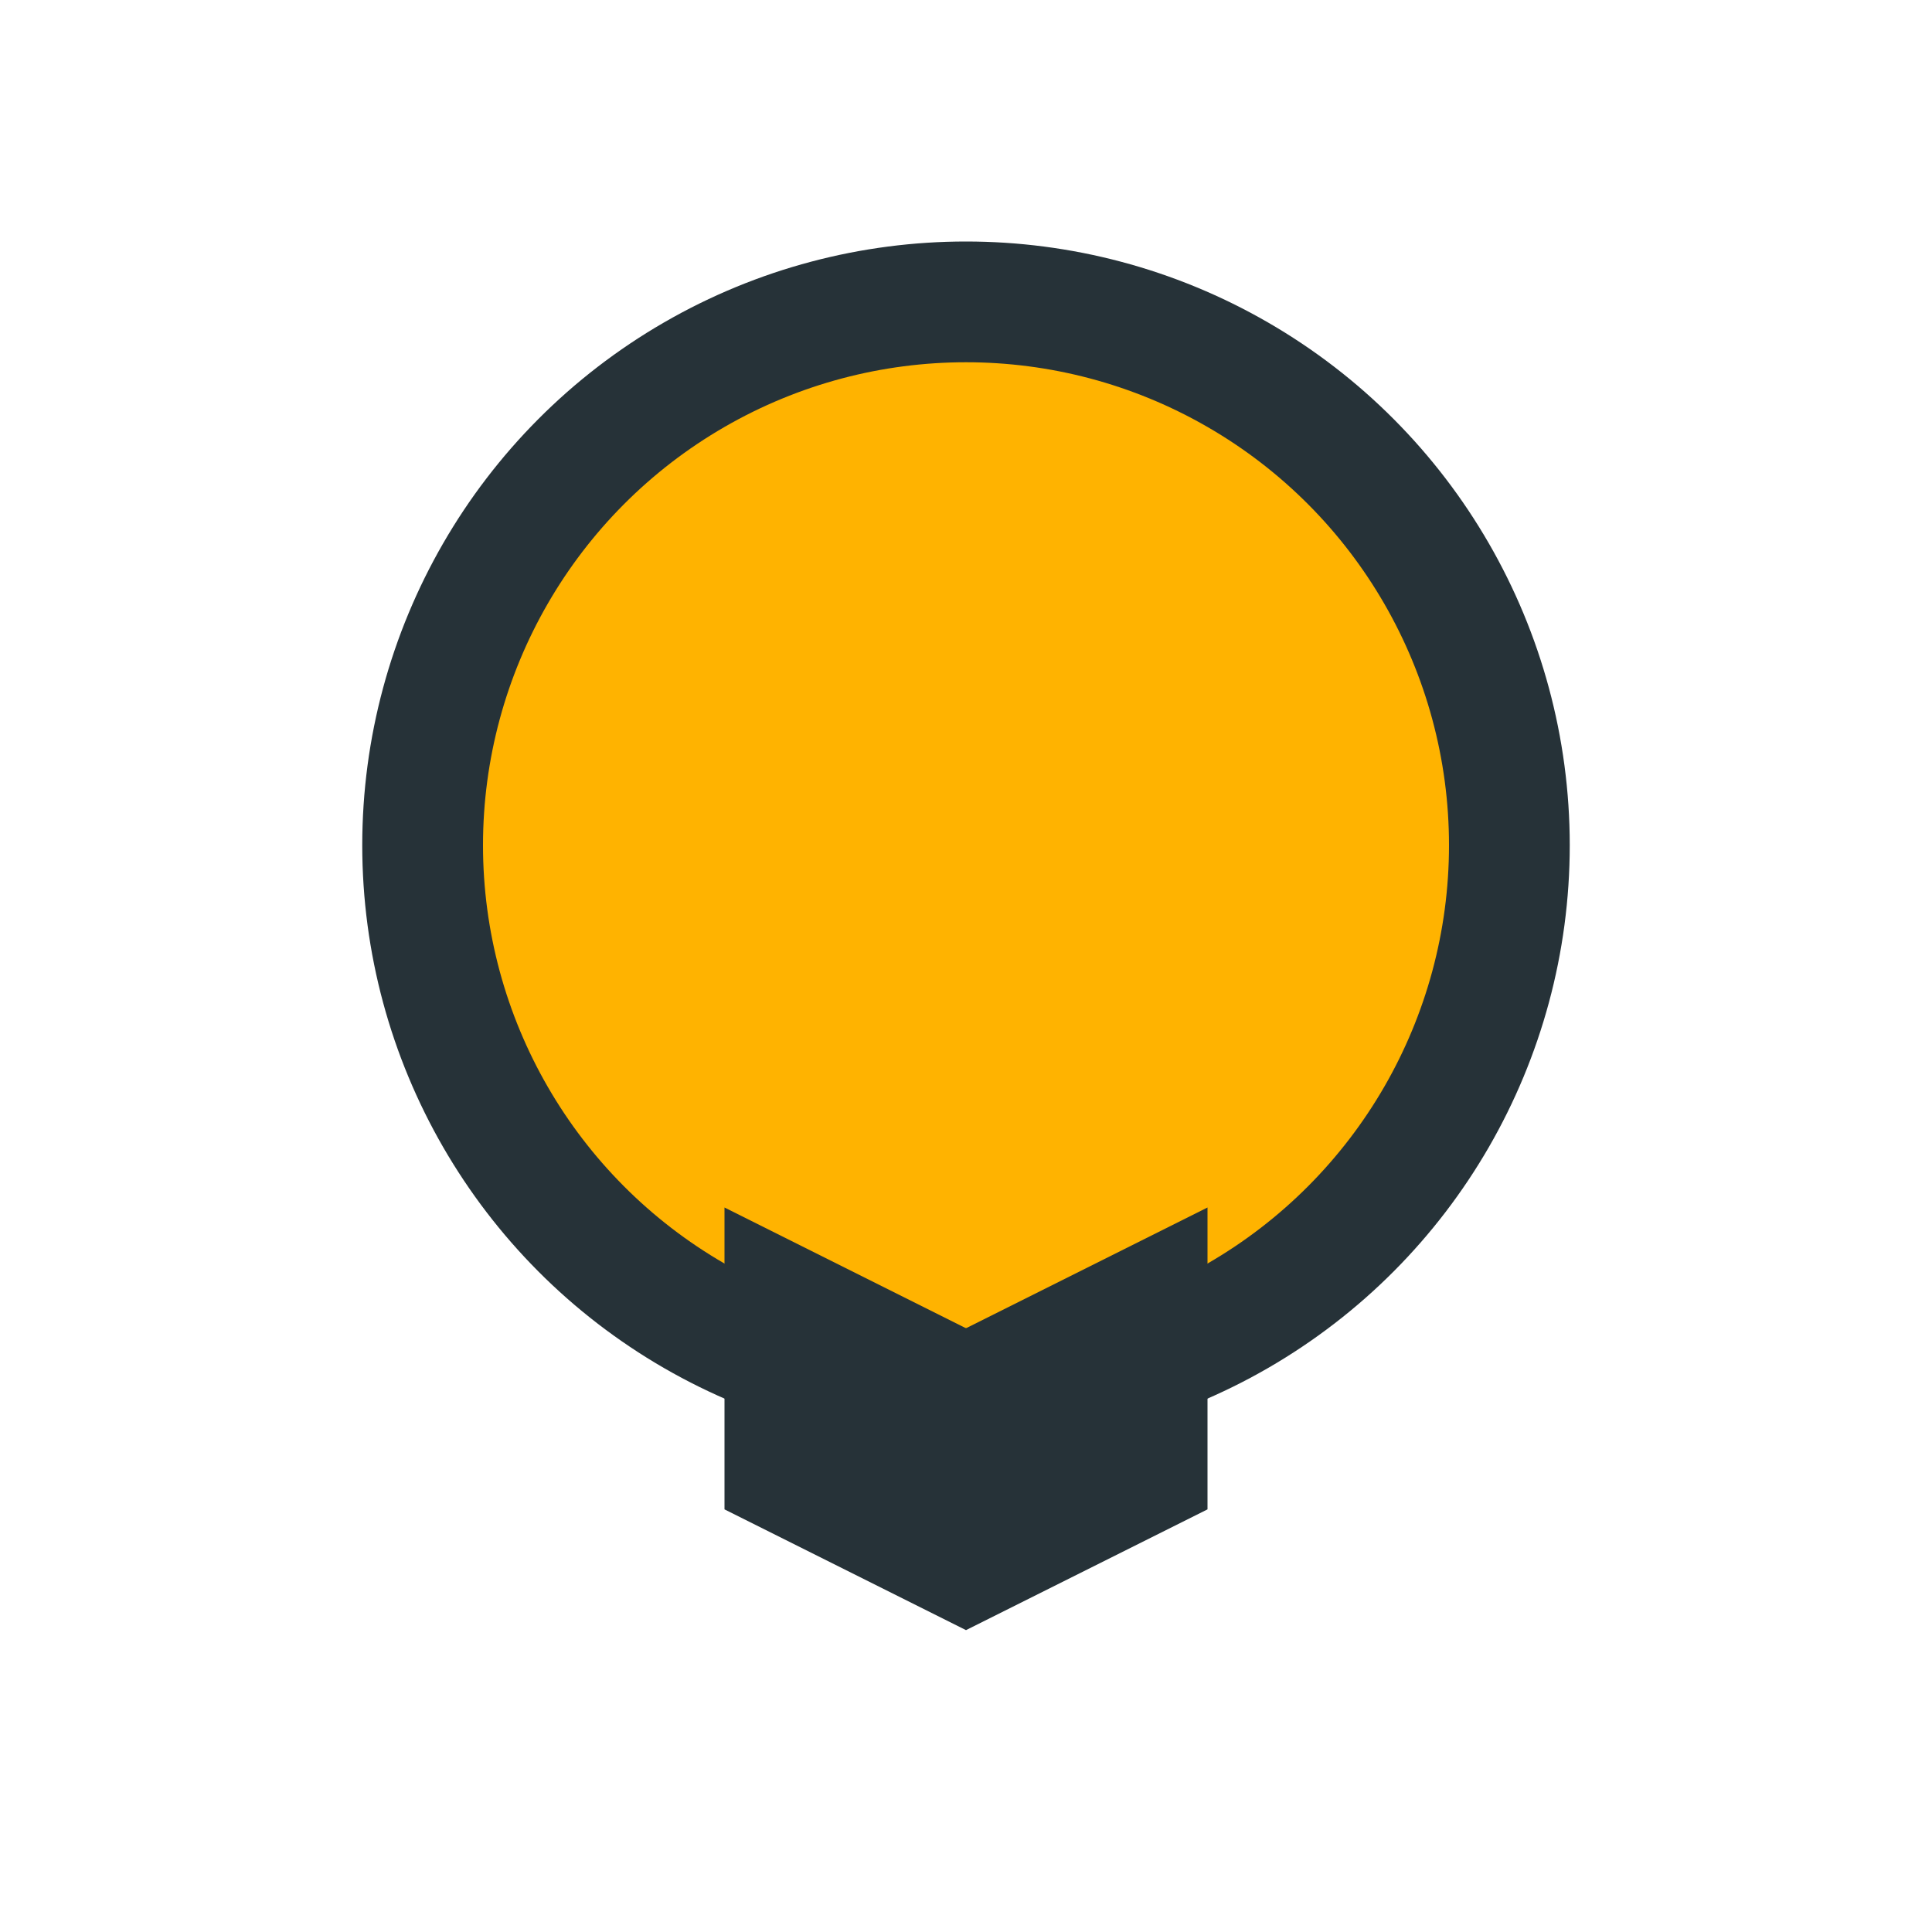 <?xml version="1.0" encoding="UTF-8"?>
<svg xmlns="http://www.w3.org/2000/svg" width="32" height="32" viewBox="0 0 32 32"><circle cx="16" cy="14" r="9" fill="#FFB300" stroke="#263238" stroke-width="2"/><path d="M12 25v-5l4 2 4-2v5l-4 2z" fill="#263238"/></svg>
